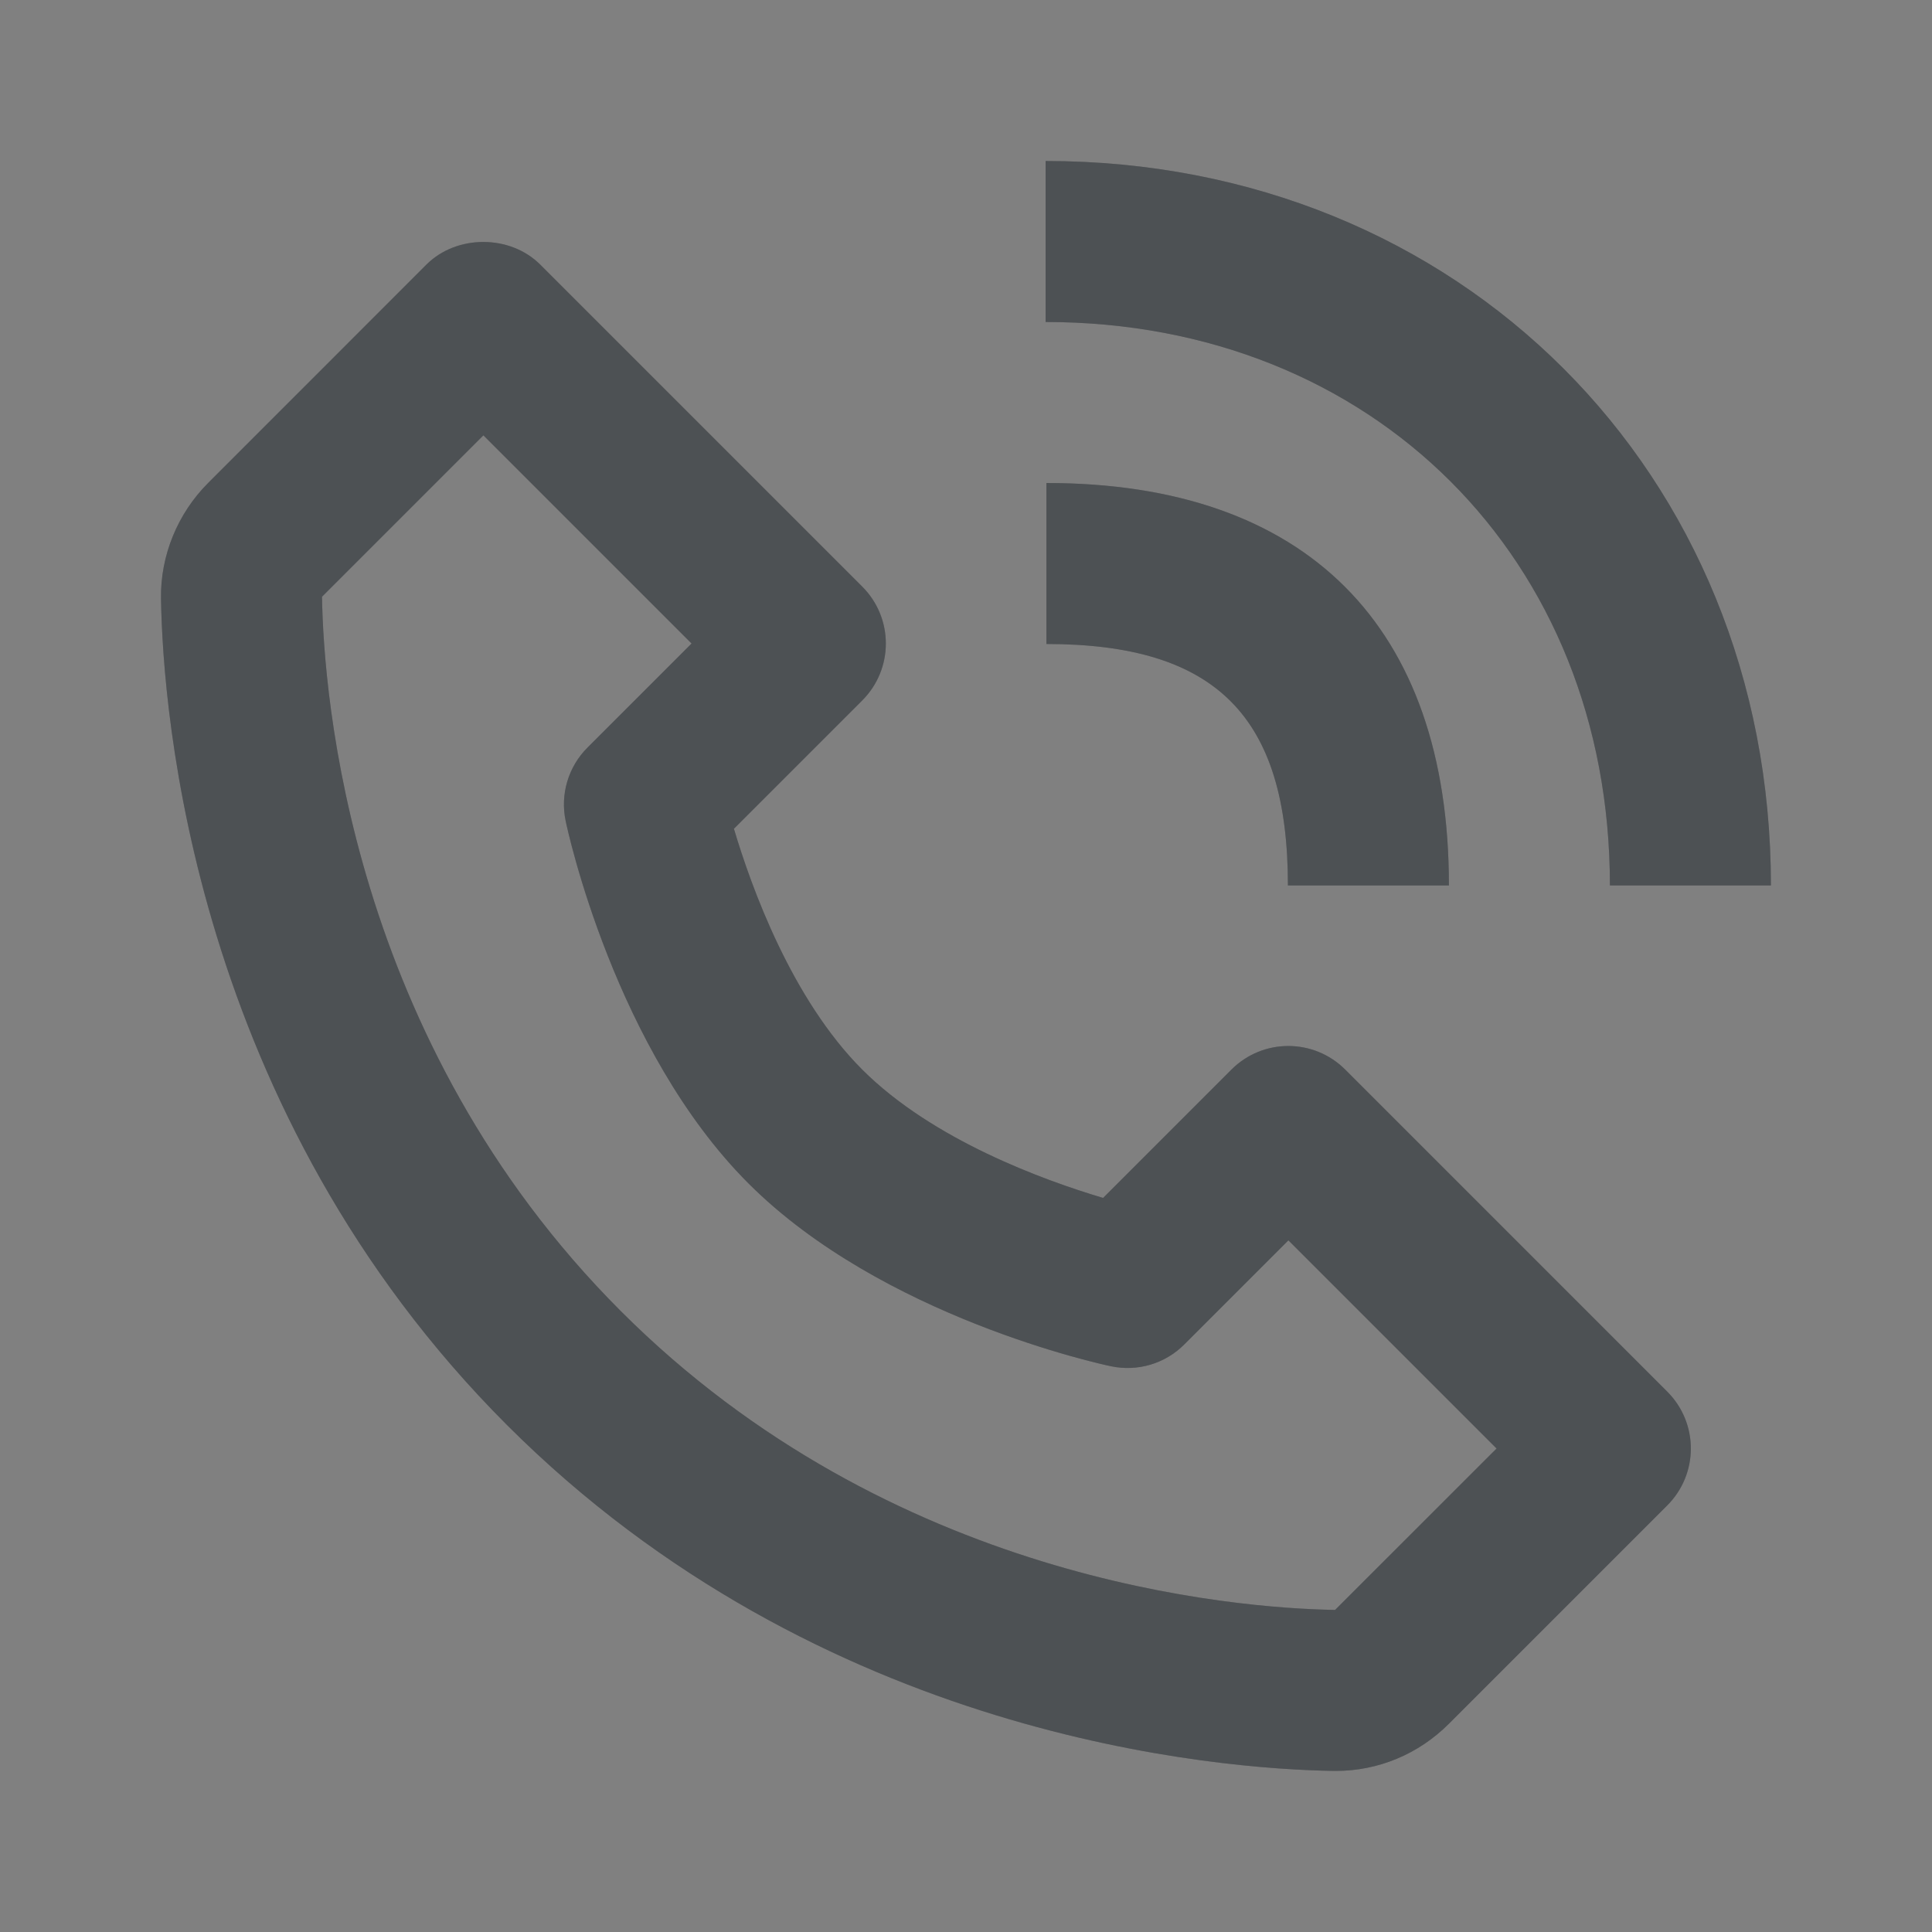 <?xml version="1.0" encoding="UTF-8"?> <svg xmlns="http://www.w3.org/2000/svg" width="24" height="24" viewBox="0 0 24 24" fill="none"><rect x="0" y="0" width="24" height="24" fill="#808080" stroke="none"/><path d="M16.566 21.999C16.571 21.999 16.589 21.999 16.594 21.999C17.122 21.999 17.621 21.791 17.999 21.413L20.711 18.701C21.102 18.31 21.102 17.678 20.711 17.287L16.711 13.287C16.32 12.896 15.688 12.896 15.297 13.287L13.703 14.881C12.964 14.661 11.585 14.161 10.711 13.287C9.837 12.413 9.337 11.034 9.117 10.295L10.711 8.701C11.102 8.31 11.102 7.678 10.711 7.287L6.711 3.287C6.336 2.912 5.672 2.912 5.297 3.287L2.586 5.999C2.206 6.379 1.992 6.901 2 7.434C2.023 8.858 2.4 13.804 6.298 17.702C10.196 21.6 15.142 21.976 16.566 21.999ZM6.005 5.408L8.591 7.994L7.298 9.287C7.059 9.525 6.957 9.869 7.027 10.199C7.051 10.314 7.638 13.041 9.298 14.701C10.958 16.361 13.685 16.948 13.8 16.972C14.133 17.042 14.474 16.94 14.712 16.701L16.005 15.408L18.591 17.994L16.585 19.999C15.337 19.978 11.067 19.643 7.712 16.287C4.346 12.921 4.02 8.636 4 7.413L6.005 5.408ZM19.999 10.999H21.999C21.999 5.869 18.126 2 12.989 2V4C17.051 4 19.999 6.943 19.999 10.999Z" fill="#212529"></path><path d="M16.566 21.999C16.571 21.999 16.589 21.999 16.594 21.999C17.122 21.999 17.621 21.791 17.999 21.413L20.711 18.701C21.102 18.31 21.102 17.678 20.711 17.287L16.711 13.287C16.32 12.896 15.688 12.896 15.297 13.287L13.703 14.881C12.964 14.661 11.585 14.161 10.711 13.287C9.837 12.413 9.337 11.034 9.117 10.295L10.711 8.701C11.102 8.31 11.102 7.678 10.711 7.287L6.711 3.287C6.336 2.912 5.672 2.912 5.297 3.287L2.586 5.999C2.206 6.379 1.992 6.901 2 7.434C2.023 8.858 2.4 13.804 6.298 17.702C10.196 21.6 15.142 21.976 16.566 21.999ZM6.005 5.408L8.591 7.994L7.298 9.287C7.059 9.525 6.957 9.869 7.027 10.199C7.051 10.314 7.638 13.041 9.298 14.701C10.958 16.361 13.685 16.948 13.8 16.972C14.133 17.042 14.474 16.94 14.712 16.701L16.005 15.408L18.591 17.994L16.585 19.999C15.337 19.978 11.067 19.643 7.712 16.287C4.346 12.921 4.02 8.636 4 7.413L6.005 5.408ZM19.999 10.999H21.999C21.999 5.869 18.126 2 12.989 2V4C17.051 4 19.999 6.943 19.999 10.999Z" fill="white" fill-opacity="0.2"></path><path d="M12.999 8C15.102 8 15.999 8.897 15.999 11H17.999C17.999 7.775 16.224 6 12.999 6V8Z" fill="#212529"></path><path d="M12.999 8C15.102 8 15.999 8.897 15.999 11H17.999C17.999 7.775 16.224 6 12.999 6V8Z" fill="white" fill-opacity="0.2"></path></svg> 